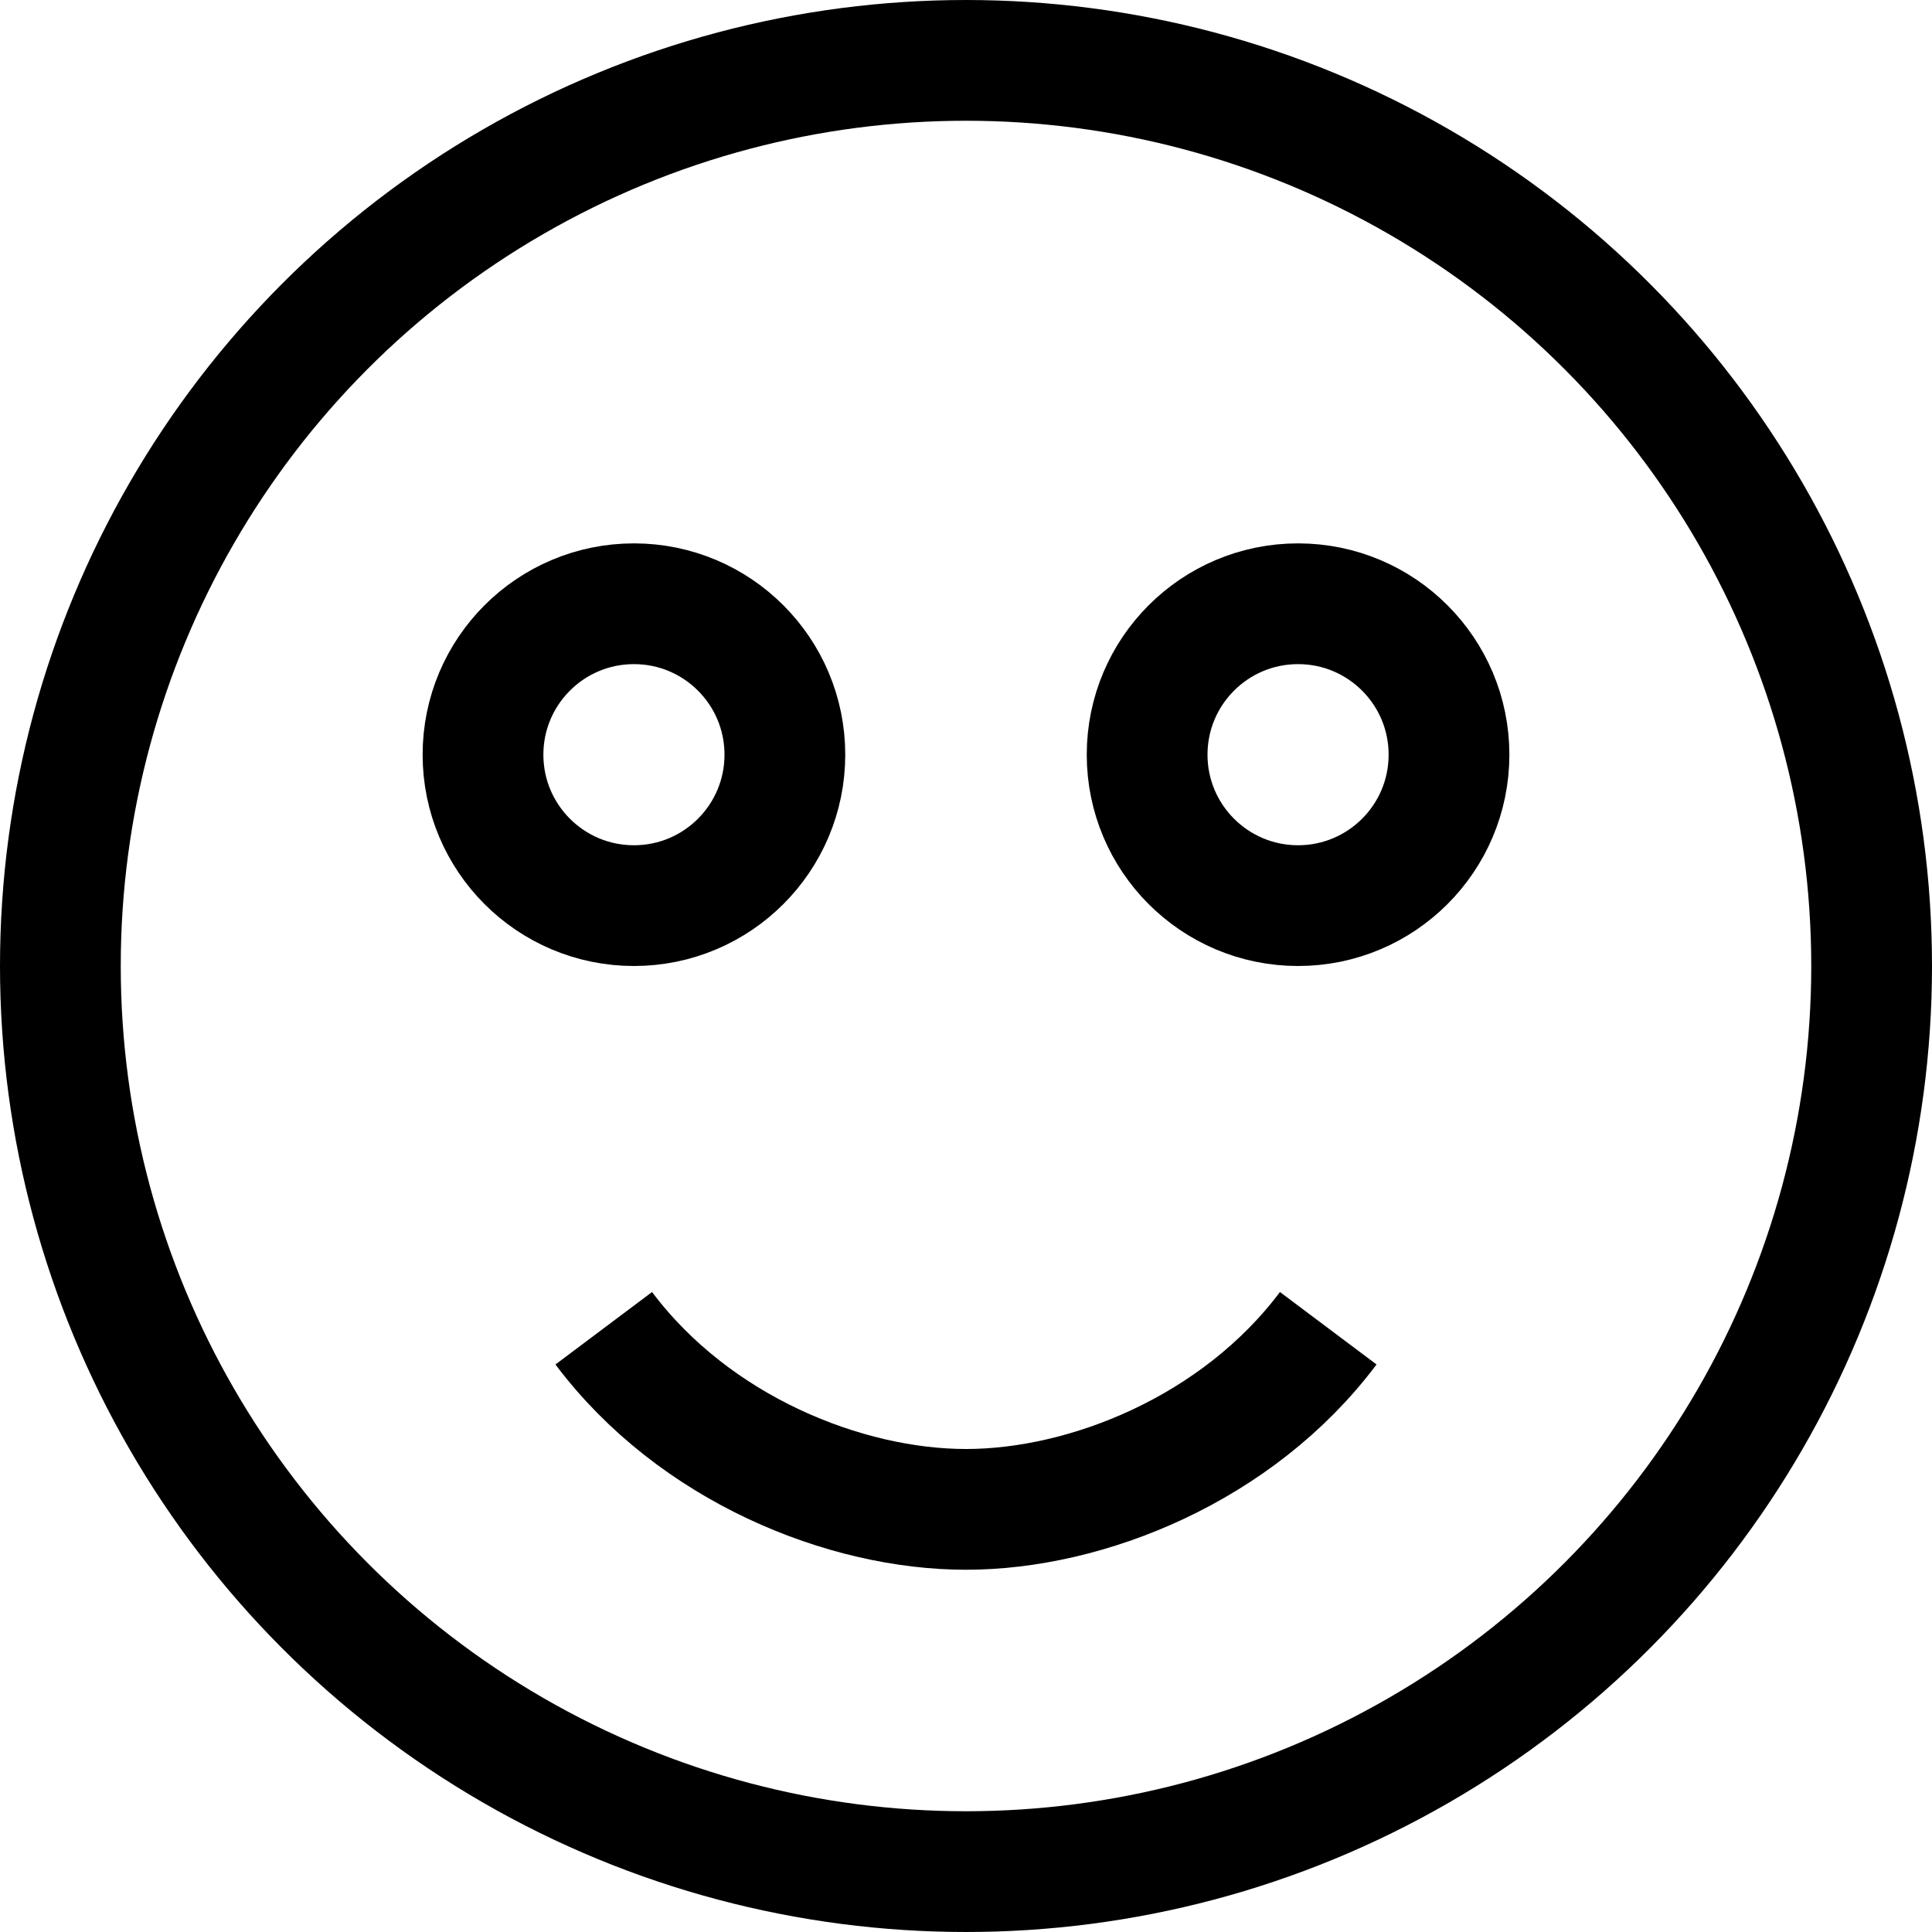 <svg width="32" height="32" viewBox="0 0 32 32" xmlns="http://www.w3.org/2000/svg">
  <circle cx="16" cy="16" r="15" stroke="black" stroke-width="2" fill="none"/>
  <circle cx="10.5" cy="12.5" r="2.5" stroke="black" stroke-width="2" fill="none"/>
  <circle cx="21.5" cy="12.5" r="2.5" stroke="black" stroke-width="2" fill="none"/>
  <path d="M10 22c1.5 2 4 3 6 3s4.5-1 6-3" stroke="black" stroke-width="2" fill="none"/>
</svg>